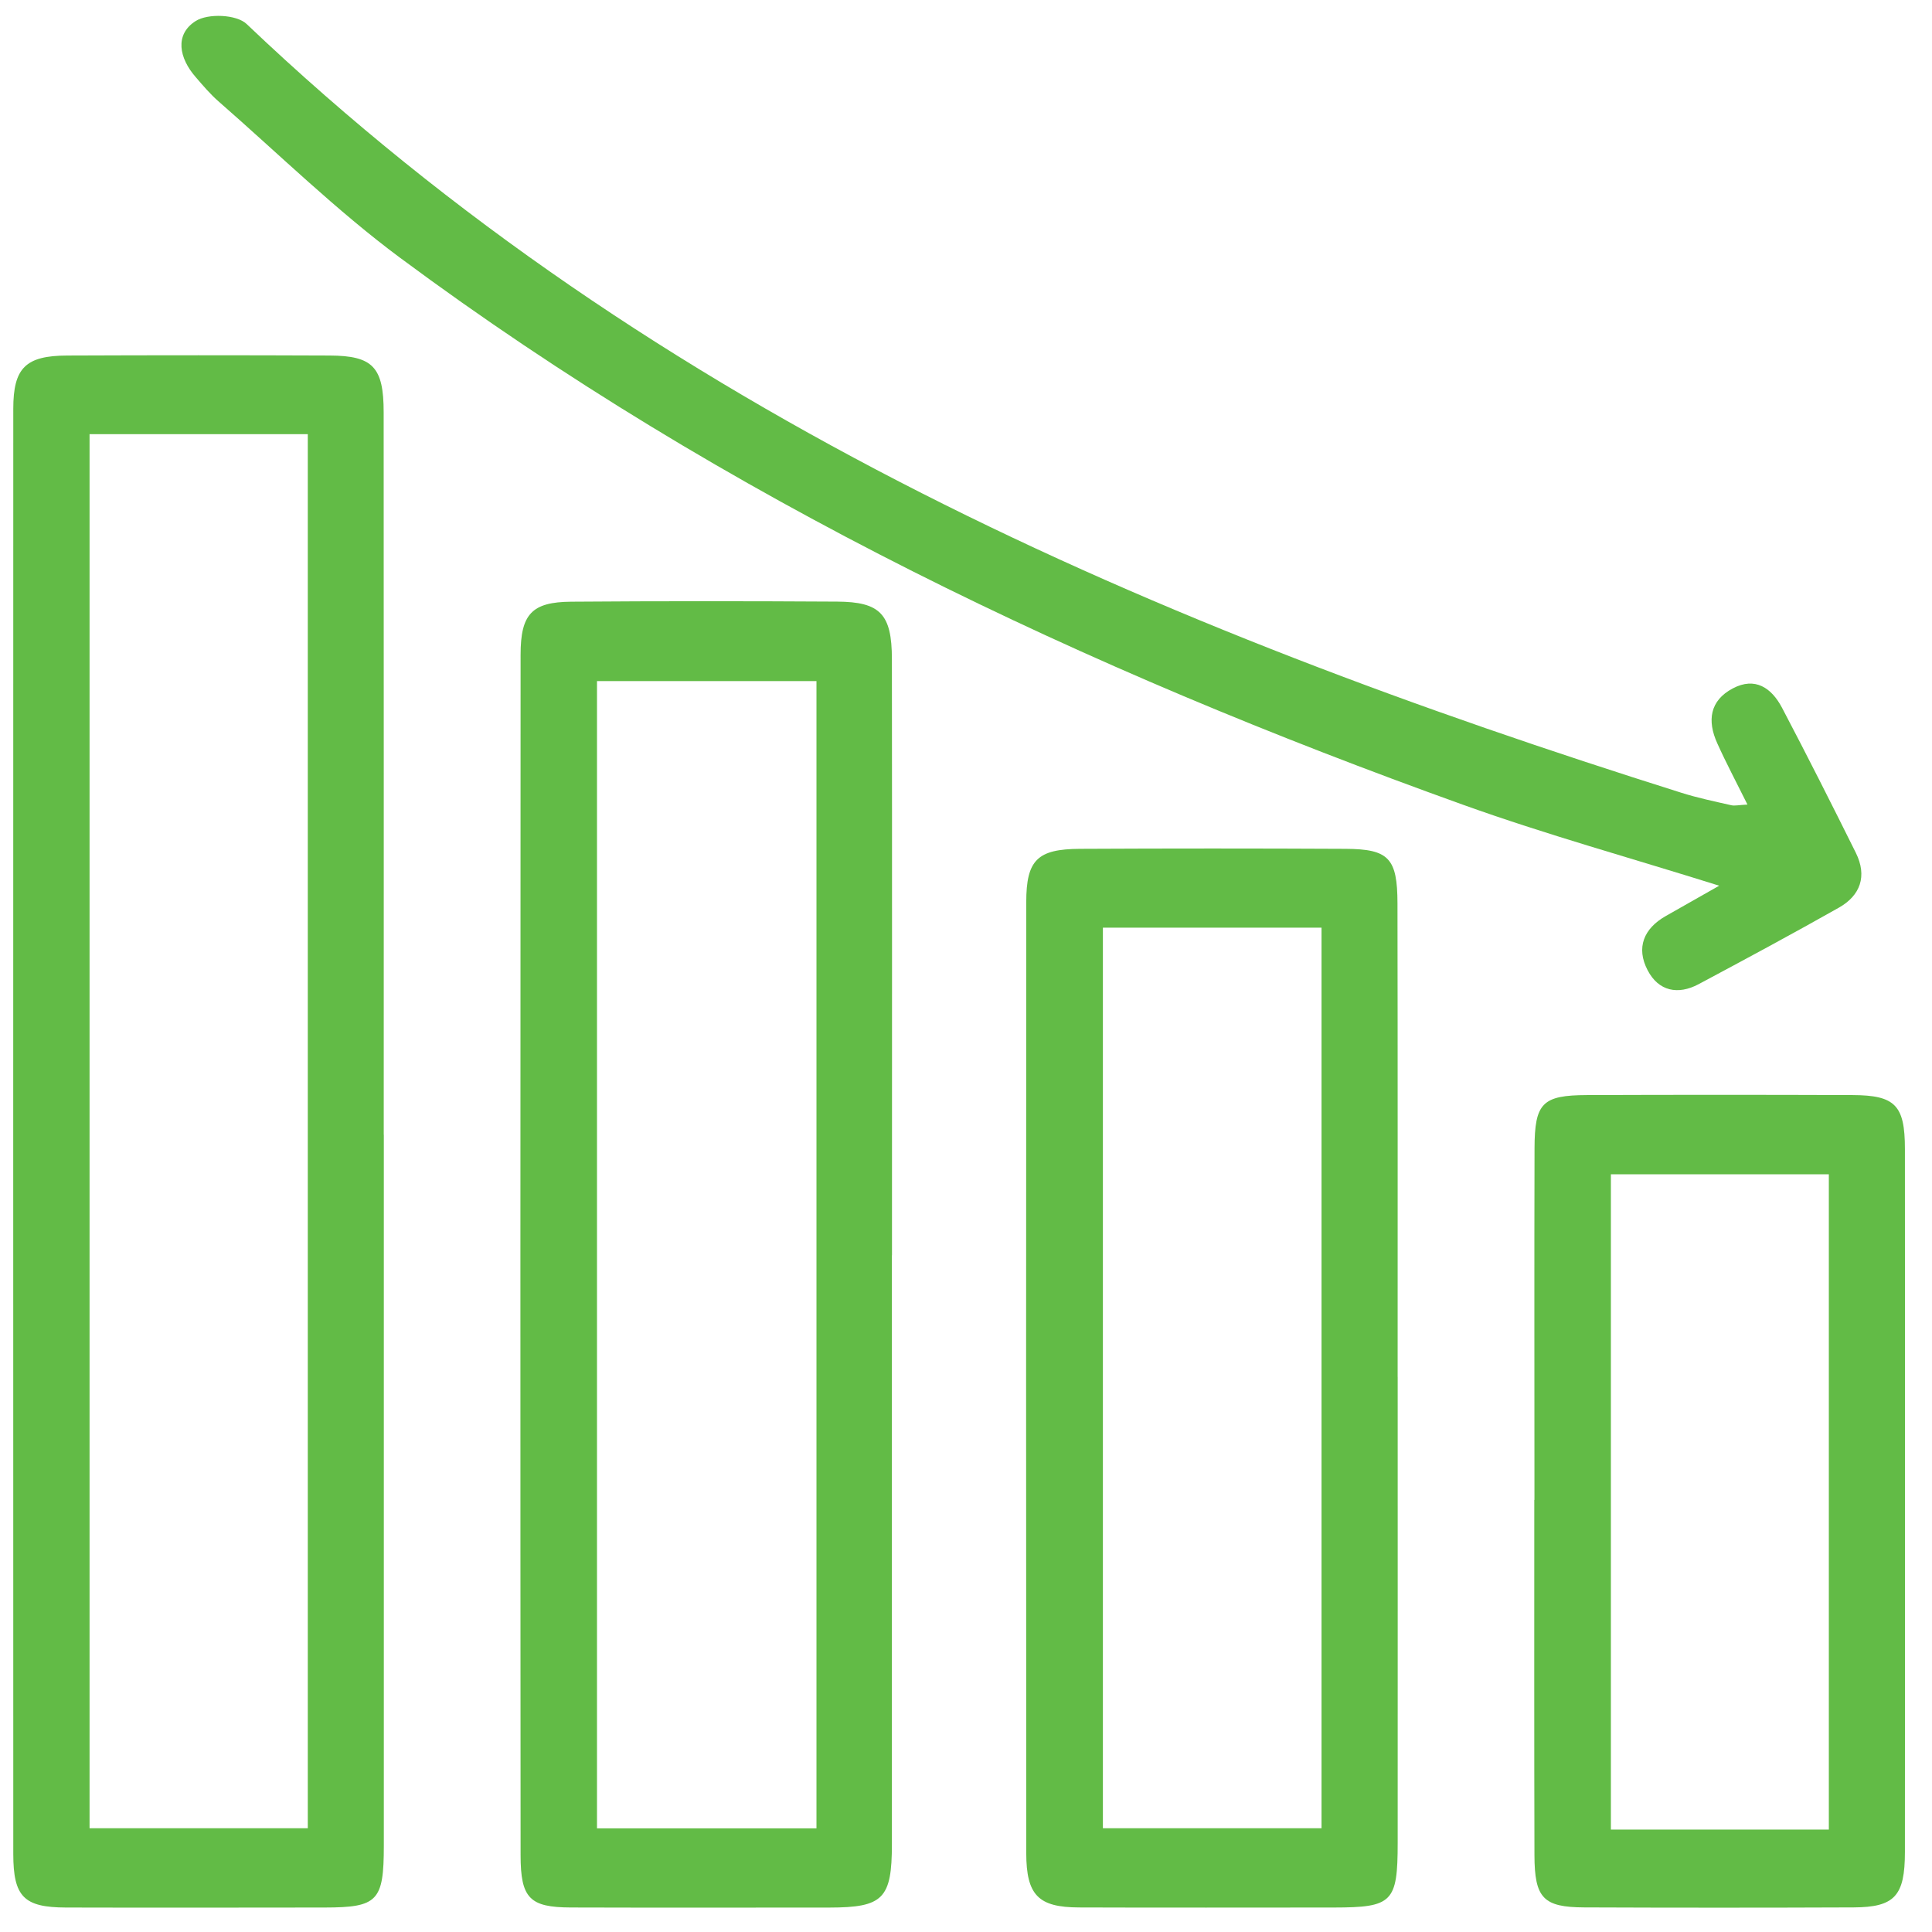 <svg width="48" height="48" viewBox="0 0 48 48" fill="none" xmlns="http://www.w3.org/2000/svg">
<g clip-path="url(#clip0_26_2481)">
<path d="M9.536 28.193C9.536 34.08 9.536 39.97 9.536 45.857C9.536 47.233 9.382 47.39 8.064 47.392C5.922 47.394 3.782 47.398 1.64 47.392C0.592 47.389 0.331 47.124 0.33 46.059C0.328 34.09 0.328 22.123 0.33 10.158C0.33 9.139 0.636 8.837 1.671 8.833C3.842 8.824 6.015 8.824 8.187 8.833C9.264 8.837 9.532 9.12 9.532 10.243C9.536 16.226 9.534 22.21 9.534 28.193H9.536ZM2.225 10.786V45.422H7.647V10.786H2.225Z" fill="#62BB46"/>
<path d="M22.159 31.187C22.159 36.064 22.159 40.939 22.159 45.816C22.159 47.174 21.942 47.391 20.605 47.393C18.463 47.393 16.321 47.398 14.179 47.391C13.162 47.387 12.934 47.163 12.934 46.093C12.927 36.151 12.929 26.208 12.934 16.266C12.934 15.253 13.217 14.957 14.192 14.949C16.394 14.932 18.597 14.934 20.801 14.947C21.871 14.953 22.157 15.259 22.159 16.369C22.165 21.308 22.161 26.248 22.161 31.187H22.159ZM20.285 16.921H14.832V45.425H20.285V16.921Z" fill="#62BB46"/>
<path d="M34.725 34.209C34.725 38.068 34.727 41.926 34.725 45.785C34.725 47.265 34.595 47.39 33.134 47.392C31.025 47.392 28.917 47.398 26.808 47.39C25.797 47.387 25.499 47.086 25.497 46.041C25.492 38.167 25.492 30.29 25.497 22.415C25.497 21.366 25.774 21.095 26.828 21.089C29.029 21.078 31.229 21.078 33.43 21.089C34.503 21.095 34.718 21.319 34.72 22.444C34.727 26.365 34.724 30.288 34.724 34.209H34.725ZM27.401 23.048V45.422H32.833V23.048H27.401Z" fill="#62BB46"/>
<path d="M43.416 19.991C43.134 19.423 42.884 18.954 42.666 18.469C42.41 17.907 42.478 17.404 43.053 17.102C43.605 16.811 44.011 17.088 44.272 17.58C44.899 18.773 45.507 19.978 46.107 21.186C46.397 21.77 46.217 22.25 45.687 22.55C44.534 23.202 43.368 23.829 42.201 24.452C41.691 24.724 41.208 24.629 40.935 24.106C40.641 23.544 40.841 23.067 41.385 22.759C41.809 22.518 42.234 22.279 42.713 22.005C40.535 21.321 38.413 20.736 36.346 19.993C26.988 16.632 18.031 12.409 9.943 6.407C8.359 5.231 6.929 3.829 5.435 2.524C5.226 2.342 5.042 2.125 4.859 1.912C4.453 1.447 4.332 0.86 4.859 0.524C5.164 0.328 5.878 0.356 6.129 0.598C16.341 10.312 28.757 15.595 41.77 19.695C42.177 19.824 42.598 19.911 43.014 20.006C43.099 20.025 43.192 20.001 43.414 19.989L43.416 19.991Z" fill="#62BB46"/>
<path d="M38.123 37.265C38.123 34.354 38.117 31.442 38.125 28.531C38.128 27.404 38.319 27.211 39.426 27.207C41.627 27.199 43.829 27.199 46.029 27.207C47.087 27.211 47.327 27.461 47.327 28.546C47.331 34.369 47.331 40.192 47.327 46.013C47.327 47.104 47.072 47.383 46.057 47.389C43.825 47.398 41.593 47.398 39.362 47.389C38.343 47.385 38.126 47.159 38.123 46.093C38.115 43.15 38.119 40.207 38.119 37.265H38.123ZM45.437 45.455V29.175H40.022V45.455H45.437Z" fill="#62BB46"/>
</g>
<defs>
<clipPath id="clip0_26_2481">
<rect width="47" height="47" fill="white" transform="translate(0.328 0.396)"/>
</clipPath>
</defs>
</svg>
